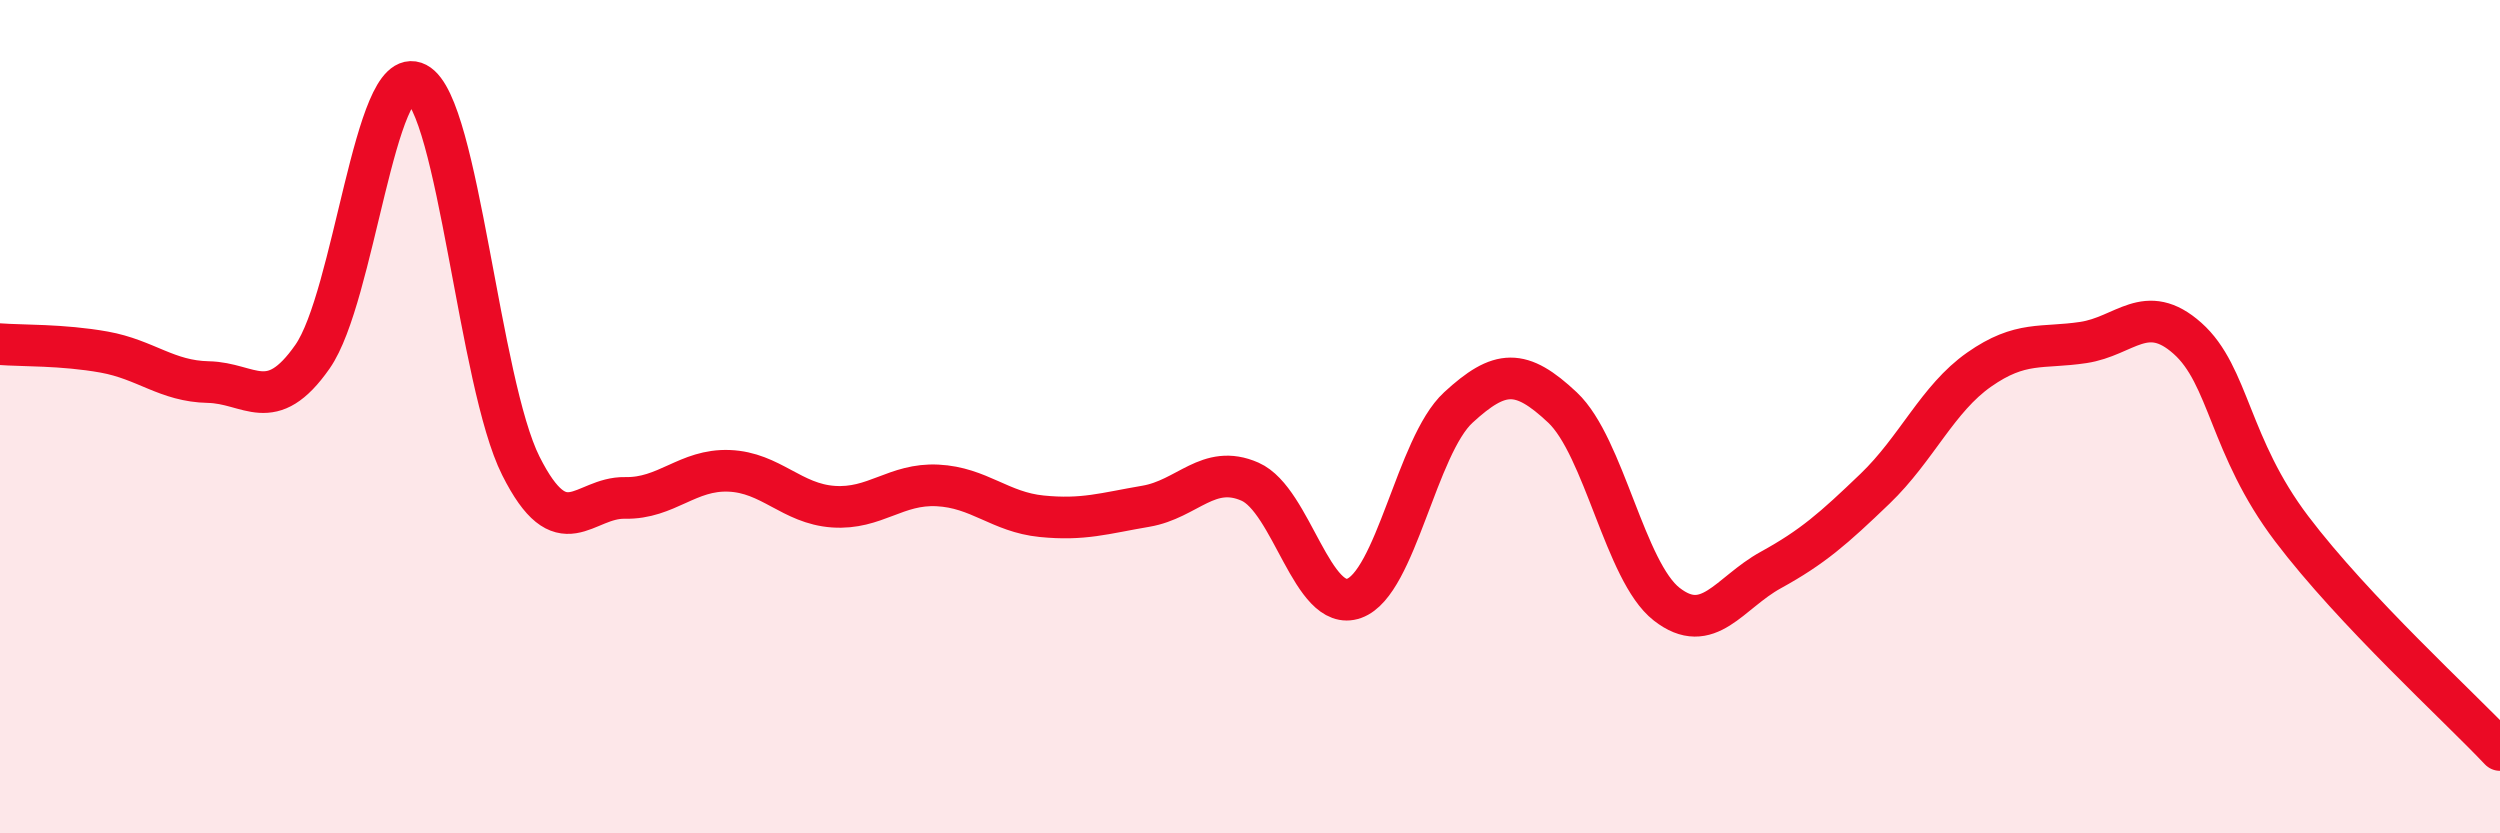 
    <svg width="60" height="20" viewBox="0 0 60 20" xmlns="http://www.w3.org/2000/svg">
      <path
        d="M 0,8.26 C 0.5,8.3 1.5,8.27 2.5,8.45 C 3.5,8.63 4,9.15 5,9.17 C 6,9.19 6.5,9.99 7.5,8.56 C 8.5,7.13 9,1.48 10,2 C 11,2.52 11.5,9.19 12.5,11.18 C 13.5,13.17 14,11.93 15,11.95 C 16,11.97 16.5,11.26 17.5,11.3 C 18.5,11.34 19,12.09 20,12.16 C 21,12.23 21.5,11.6 22.5,11.65 C 23.5,11.7 24,12.29 25,12.39 C 26,12.49 26.5,12.32 27.5,12.15 C 28.5,11.98 29,11.12 30,11.56 C 31,12 31.5,14.72 32.5,14.36 C 33.5,14 34,10.7 35,9.78 C 36,8.86 36.5,8.84 37.5,9.78 C 38.5,10.72 39,13.72 40,14.5 C 41,15.28 41.5,14.23 42.5,13.68 C 43.5,13.13 44,12.69 45,11.73 C 46,10.77 46.5,9.57 47.5,8.87 C 48.5,8.17 49,8.37 50,8.22 C 51,8.07 51.5,7.23 52.5,8.12 C 53.5,9.01 53.5,10.71 55,12.69 C 56.5,14.67 59,16.94 60,18L60 20L0 20Z"
        fill="#EB0A25"
        opacity="0.1"
        stroke-linecap="round"
        stroke-linejoin="round"
      />
      <path
        d="M 0,8.26 C 0.5,8.3 1.5,8.27 2.5,8.45 C 3.5,8.63 4,9.15 5,9.17 C 6,9.19 6.5,9.99 7.5,8.56 C 8.5,7.13 9,1.48 10,2 C 11,2.52 11.5,9.19 12.5,11.18 C 13.5,13.17 14,11.93 15,11.95 C 16,11.97 16.5,11.26 17.5,11.3 C 18.5,11.34 19,12.09 20,12.16 C 21,12.23 21.5,11.6 22.5,11.65 C 23.5,11.7 24,12.29 25,12.39 C 26,12.49 26.5,12.32 27.5,12.15 C 28.5,11.98 29,11.12 30,11.56 C 31,12 31.5,14.72 32.5,14.36 C 33.5,14 34,10.7 35,9.78 C 36,8.86 36.5,8.84 37.5,9.78 C 38.5,10.72 39,13.72 40,14.5 C 41,15.28 41.5,14.23 42.5,13.68 C 43.5,13.13 44,12.69 45,11.73 C 46,10.77 46.5,9.57 47.5,8.87 C 48.5,8.17 49,8.37 50,8.22 C 51,8.07 51.5,7.23 52.5,8.12 C 53.5,9.01 53.5,10.71 55,12.69 C 56.5,14.67 59,16.94 60,18"
        stroke="#EB0A25"
        stroke-width="1"
        fill="none"
        stroke-linecap="round"
        stroke-linejoin="round"
      />
    </svg>
  